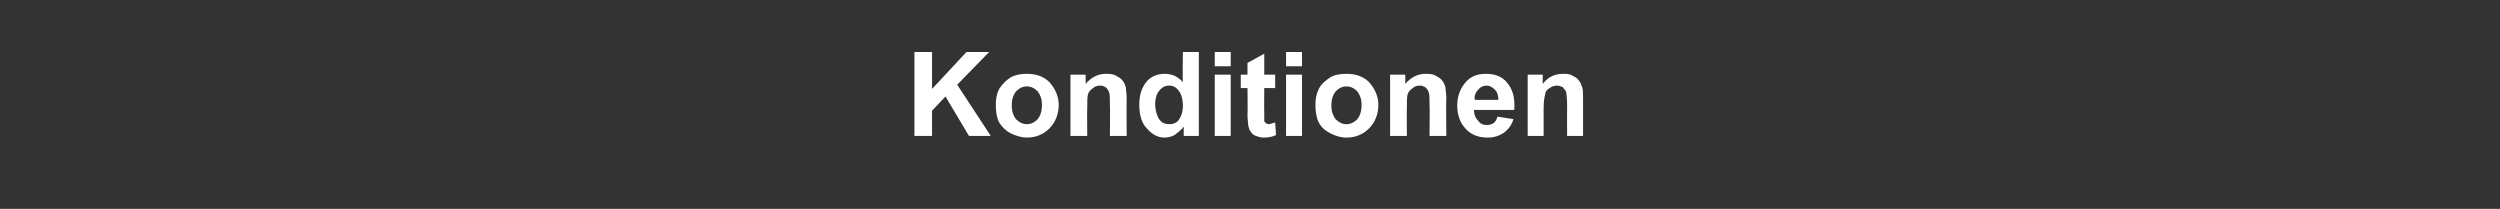 <?xml version="1.0" standalone="no"?><!DOCTYPE svg PUBLIC "-//W3C//DTD SVG 1.1//EN" "http://www.w3.org/Graphics/SVG/1.1/DTD/svg11.dtd"><svg xmlns="http://www.w3.org/2000/svg" version="1.1" width="298px" height="24.9px" viewBox="0 -6 298 24.9" style="top:-6px"><rect x="0" y="-6" width="298" height="24.9" fill="#333333" stroke="none"/><desc>Konditionen</desc><defs/><g id="Polygon19433"><path d="m109 10.2l0-10l2.1 0l0 4.4l4.1-4.4l2.7 0l-3.8 3.9l4 6.1l-2.6 0l-2.8-4.7l-1.6 1.7l0 3l-2.1 0zm9.7-3.7c0-.7.1-1.3.4-1.9c.4-.6.8-1 1.4-1.4c.6-.3 1.2-.4 1.9-.4c1.1 0 2 .3 2.7 1c.7.8 1.1 1.7 1.1 2.7c0 1.1-.4 2.1-1.1 2.8c-.7.7-1.6 1.1-2.7 1.1c-.6 0-1.3-.2-1.9-.5c-.6-.3-1-.7-1.4-1.3c-.3-.6-.4-1.3-.4-2.1zm1.9.1c0 .7.2 1.2.5 1.6c.4.4.8.6 1.3.6c.5 0 .9-.2 1.3-.6c.3-.4.5-.9.5-1.7c0-.7-.2-1.2-.5-1.6c-.4-.4-.8-.6-1.3-.6c-.5 0-.9.2-1.3.6c-.3.4-.5.9-.5 1.7zm13.7 3.6l-2 0c0 0 .04-3.71 0-3.7c0-.8 0-1.3-.1-1.5c-.1-.3-.2-.4-.4-.6c-.2-.1-.4-.2-.6-.2c-.4 0-.7.1-.9.3c-.3.2-.5.4-.6.7c-.1.3-.1.9-.1 1.7c-.03 0 0 3.3 0 3.3l-2 0l0-7.3l1.8 0c0 0 .03 1.1 0 1.1c.7-.8 1.5-1.2 2.4-1.2c.4 0 .8 0 1.2.2c.3.2.6.3.8.6c.2.2.3.5.4.8c0 .3.1.7.1 1.3c-.03-.02 0 4.5 0 4.5zm8.6 0l-1.8 0c0 0-.01-1.07 0-1.1c-.3.4-.7.7-1.1 1c-.4.2-.8.3-1.2.3c-.8 0-1.5-.4-2.1-1.1c-.6-.6-.9-1.6-.9-2.8c0-1.2.3-2.1.9-2.8c.5-.6 1.3-.9 2.1-.9c.9 0 1.6.3 2.2 1c-.05-.02 0-3.6 0-3.6l1.9 0l0 10zm-5.2-3.8c0 .8.2 1.3.4 1.7c.3.5.7.7 1.3.7c.4 0 .8-.1 1.1-.5c.3-.4.5-1 .5-1.7c0-.8-.2-1.4-.5-1.8c-.3-.4-.7-.6-1.1-.6c-.5 0-.9.2-1.2.6c-.3.3-.5.9-.5 1.6zm7.1-4.5l0-1.7l1.9 0l0 1.7l-1.9 0zm0 8.3l0-7.3l1.9 0l0 7.3l-1.9 0zm7.2-7.3l0 1.6l-1.3 0c0 0-.03 2.89 0 2.9c0 .6 0 .9 0 1c0 .1.1.2.2.3c.1 0 .2.1.3.1c.2 0 .4-.1.8-.2c0 0 .1 1.5.1 1.5c-.4.2-.9.3-1.5.3c-.3 0-.6-.1-.9-.2c-.3-.1-.5-.3-.6-.5c-.2-.2-.2-.4-.3-.7c0-.2-.1-.7-.1-1.4c.04.03 0-3.1 0-3.1l-.8 0l0-1.6l.8 0l0-1.4l2-1.1l0 2.5l1.3 0zm1.3-1l0-1.7l1.9 0l0 1.7l-1.9 0zm0 8.3l0-7.3l1.9 0l0 7.3l-1.9 0zm3.5-3.7c0-.7.1-1.3.4-1.9c.3-.6.8-1 1.4-1.4c.5-.3 1.2-.4 1.9-.4c1.1 0 2 .3 2.7 1c.7.8 1.1 1.7 1.1 2.7c0 1.1-.4 2.1-1.1 2.8c-.7.7-1.6 1.1-2.7 1.1c-.7 0-1.3-.2-1.9-.5c-.6-.3-1.1-.7-1.4-1.3c-.3-.6-.4-1.3-.4-2.1zm1.9.1c0 .7.2 1.2.5 1.6c.4.4.8.6 1.3.6c.5 0 .9-.2 1.3-.6c.3-.4.5-.9.5-1.7c0-.7-.2-1.2-.5-1.6c-.4-.4-.8-.6-1.3-.6c-.5 0-.9.2-1.3.6c-.3.4-.5.9-.5 1.7zm13.7 3.6l-2 0c0 0 .04-3.71 0-3.7c0-.8 0-1.3-.1-1.5c-.1-.3-.2-.4-.4-.6c-.2-.1-.4-.2-.6-.2c-.4 0-.7.1-.9.3c-.3.2-.5.4-.6.7c-.1.3-.1.9-.1 1.7c-.03 0 0 3.3 0 3.3l-2 0l0-7.3l1.8 0c0 0 .03 1.1 0 1.1c.7-.8 1.5-1.2 2.4-1.2c.4 0 .8 0 1.2.2c.3.2.6.3.8.6c.2.2.3.5.4.8c0 .3.1.7.1 1.3c-.04-.02 0 4.5 0 4.5zm6.1-2.3c0 0 1.9.3 1.9.3c-.2.7-.6 1.2-1.1 1.6c-.6.4-1.2.6-2 .6c-1.3 0-2.2-.5-2.8-1.3c-.5-.6-.8-1.5-.8-2.5c0-1.2.4-2.1 1-2.8c.6-.7 1.4-1 2.4-1c1.1 0 1.9.3 2.5 1c.7.8 1 1.8.9 3.3c0 0-4.8 0-4.8 0c0 .6.2 1 .5 1.3c.3.4.6.5 1.1.5c.3 0 .5-.1.7-.2c.3-.2.4-.5.5-.8zm.1-2c0-.5-.1-.9-.4-1.2c-.3-.3-.6-.5-1-.5c-.4 0-.8.2-1 .5c-.3.3-.5.7-.4 1.2c0 0 2.8 0 2.8 0zm10.1 4.3l-1.9 0c0 0-.02-3.71 0-3.7c0-.8-.1-1.3-.1-1.5c-.1-.3-.3-.4-.4-.6c-.2-.1-.5-.2-.7-.2c-.3 0-.6.1-.9.3c-.3.2-.5.4-.5.7c-.1.3-.2.9-.2 1.7c0 0 0 3.3 0 3.3l-1.9 0l0-7.3l1.8 0c0 0-.03 1.1 0 1.1c.6-.8 1.4-1.2 2.4-1.2c.4 0 .8 0 1.1.2c.4.2.6.3.8.6c.2.2.3.5.4.8c.1.3.1.7.1 1.3c0-.02 0 4.5 0 4.5z" stroke="none" fill="#fff"/></g></svg>